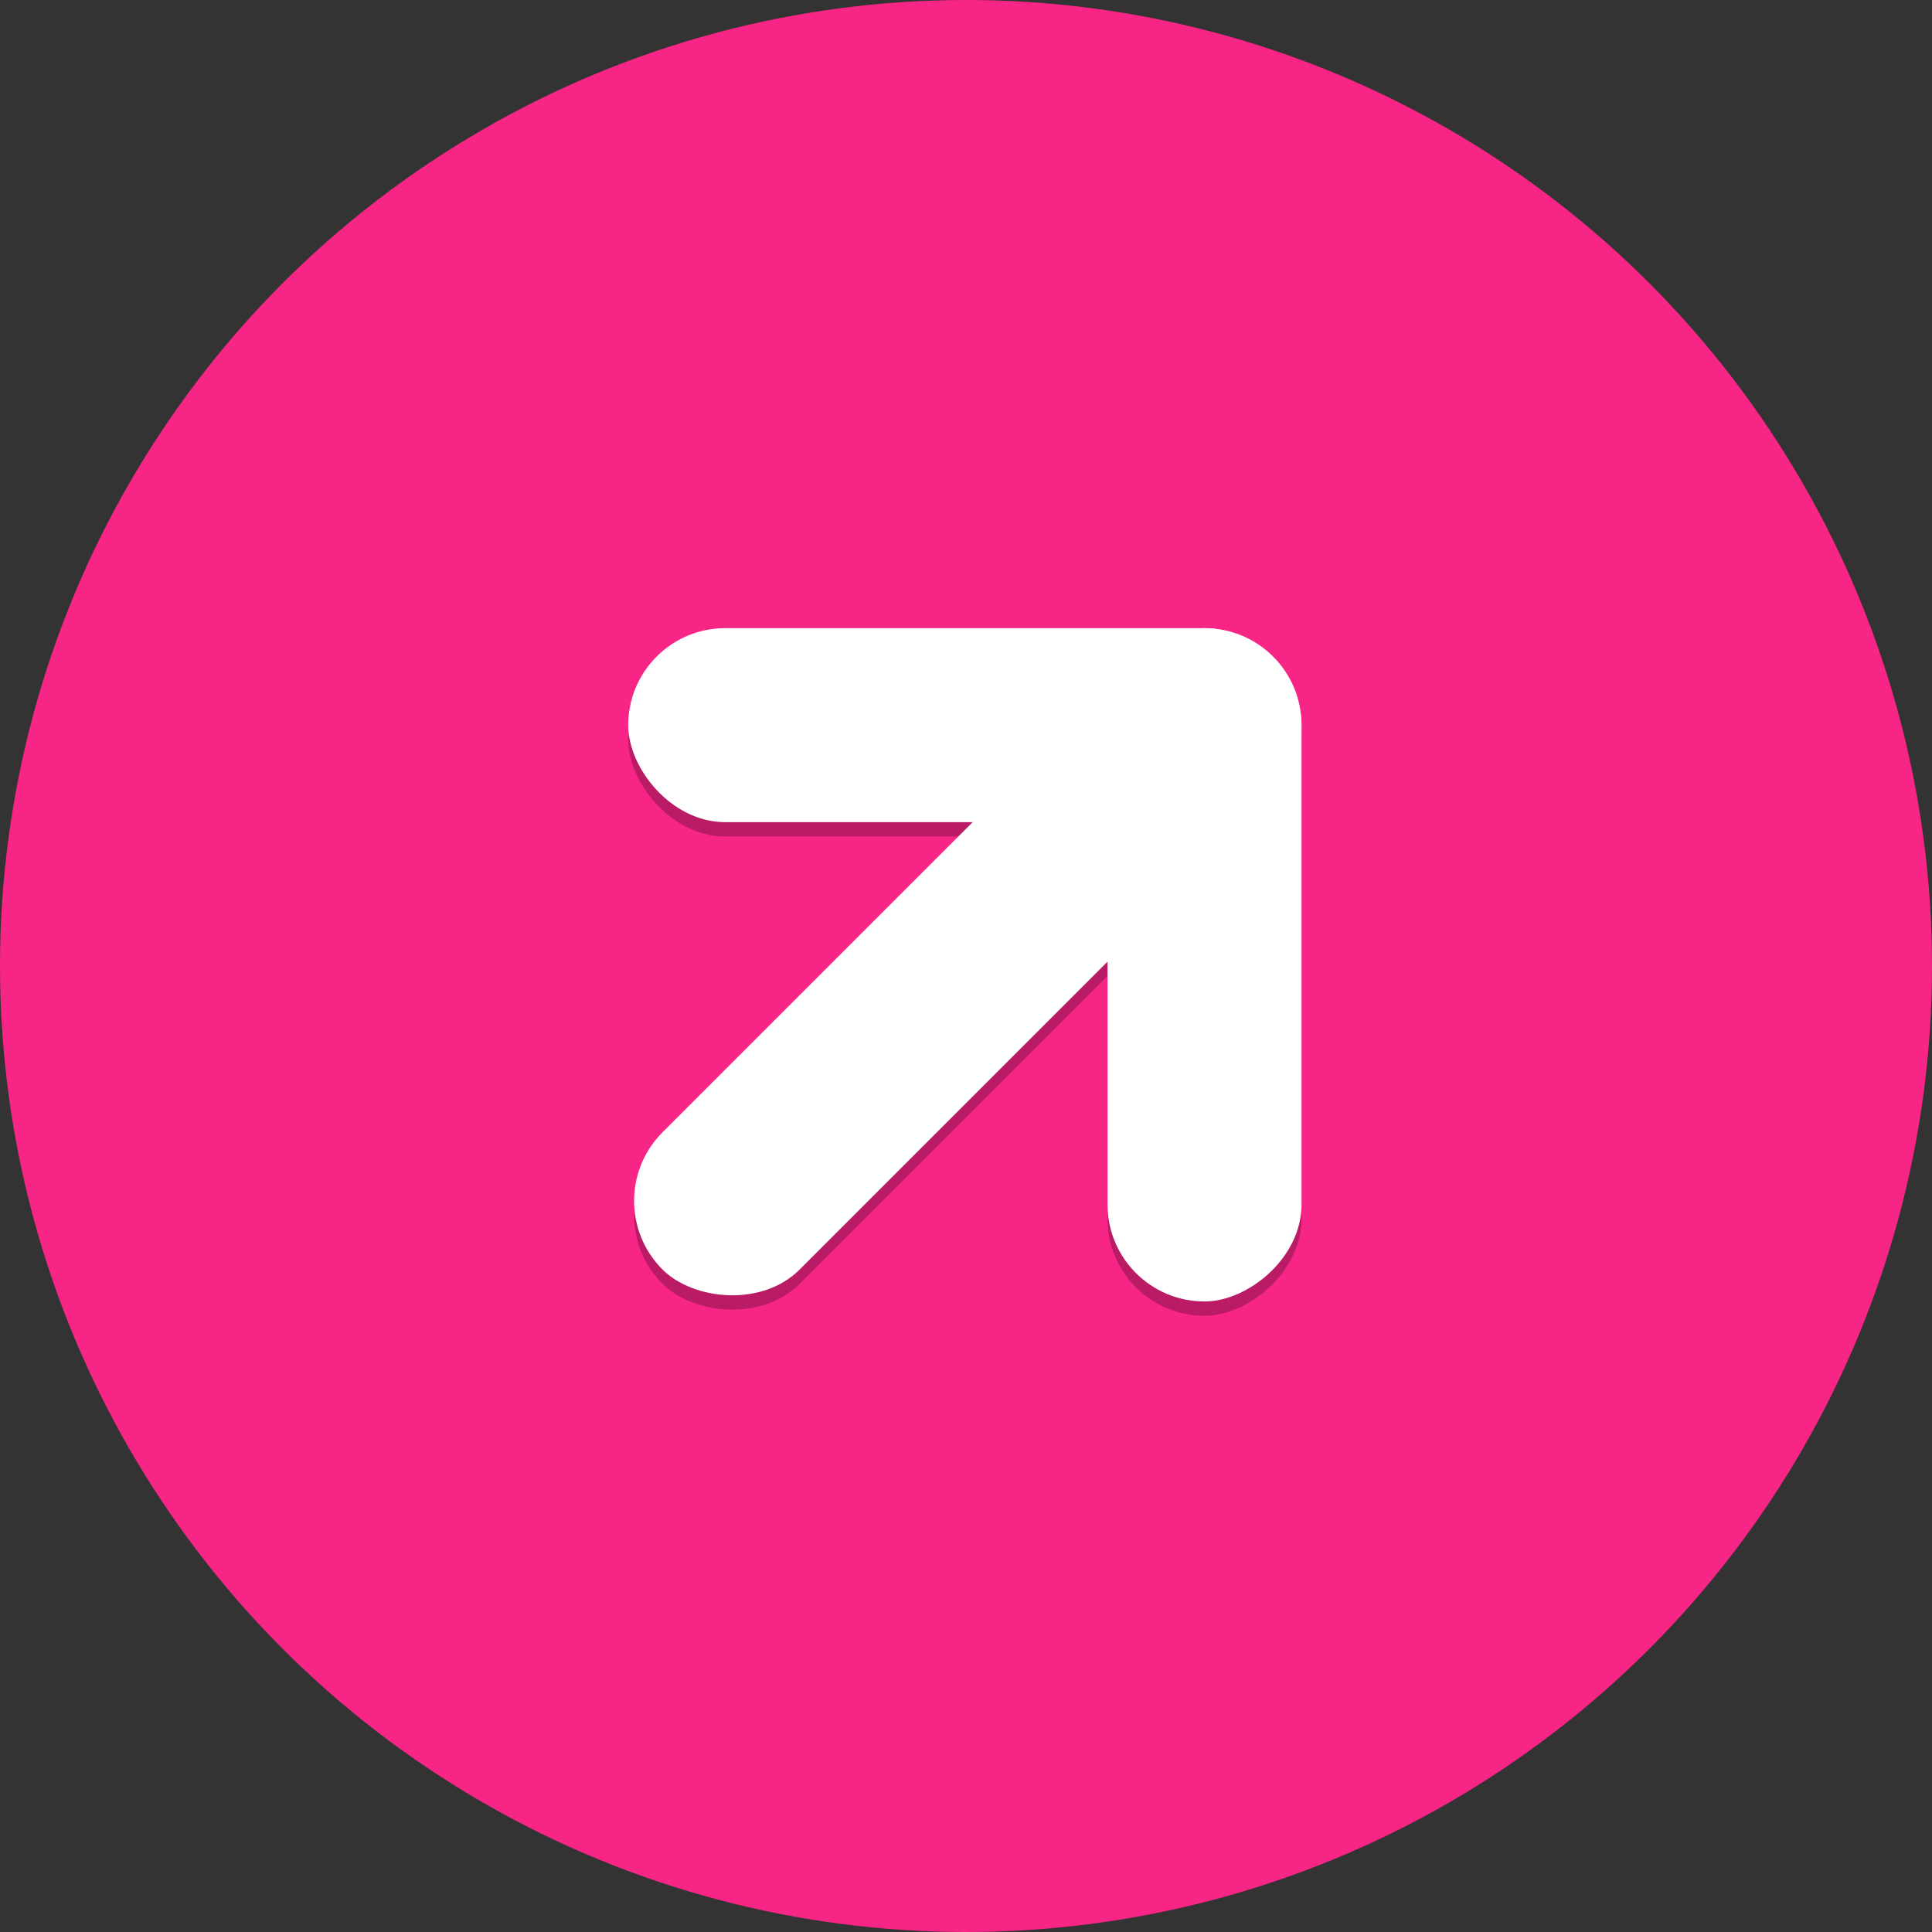 <svg width="120" height="120" viewBox="0 0 120 120" fill="none" xmlns="http://www.w3.org/2000/svg">
<rect x="0" y="0" width="120" height="120" fill="#333333" stroke="none"/>
<g clip-path="url(#clip0_11_70)">
<circle cx="60" cy="60" r="60" fill="#F72585"/>
<g opacity="0.25">
<rect x="80.84" y="39.904" width="41.822" height="12.05" rx="6.025" transform="rotate(90 80.84 39.904)" fill="black"/>
<rect x="80.841" y="51.955" width="41.822" height="12.05" rx="6.025" transform="rotate(-180 80.841 51.955)" fill="black"/>
<rect x="83.111" y="46.299" width="53.318" height="12.05" rx="6.025" transform="rotate(135 83.111 46.299)" fill="black"/>
</g>
<rect x="80.84" y="39.015" width="41.822" height="12.05" rx="6.025" transform="rotate(90 80.84 39.015)" fill="white"/>
<rect x="80.841" y="51.066" width="41.822" height="12.05" rx="6.025" transform="rotate(-180 80.841 51.066)" fill="white"/>
<rect x="83.111" y="45.41" width="53.318" height="12.05" rx="6.025" transform="rotate(135 83.111 45.41)" fill="white"/>
</g>
<defs>
<clipPath id="clip0_11_70">
<rect width="120" height="120" fill="white"/>
</clipPath>
</defs>
</svg>
